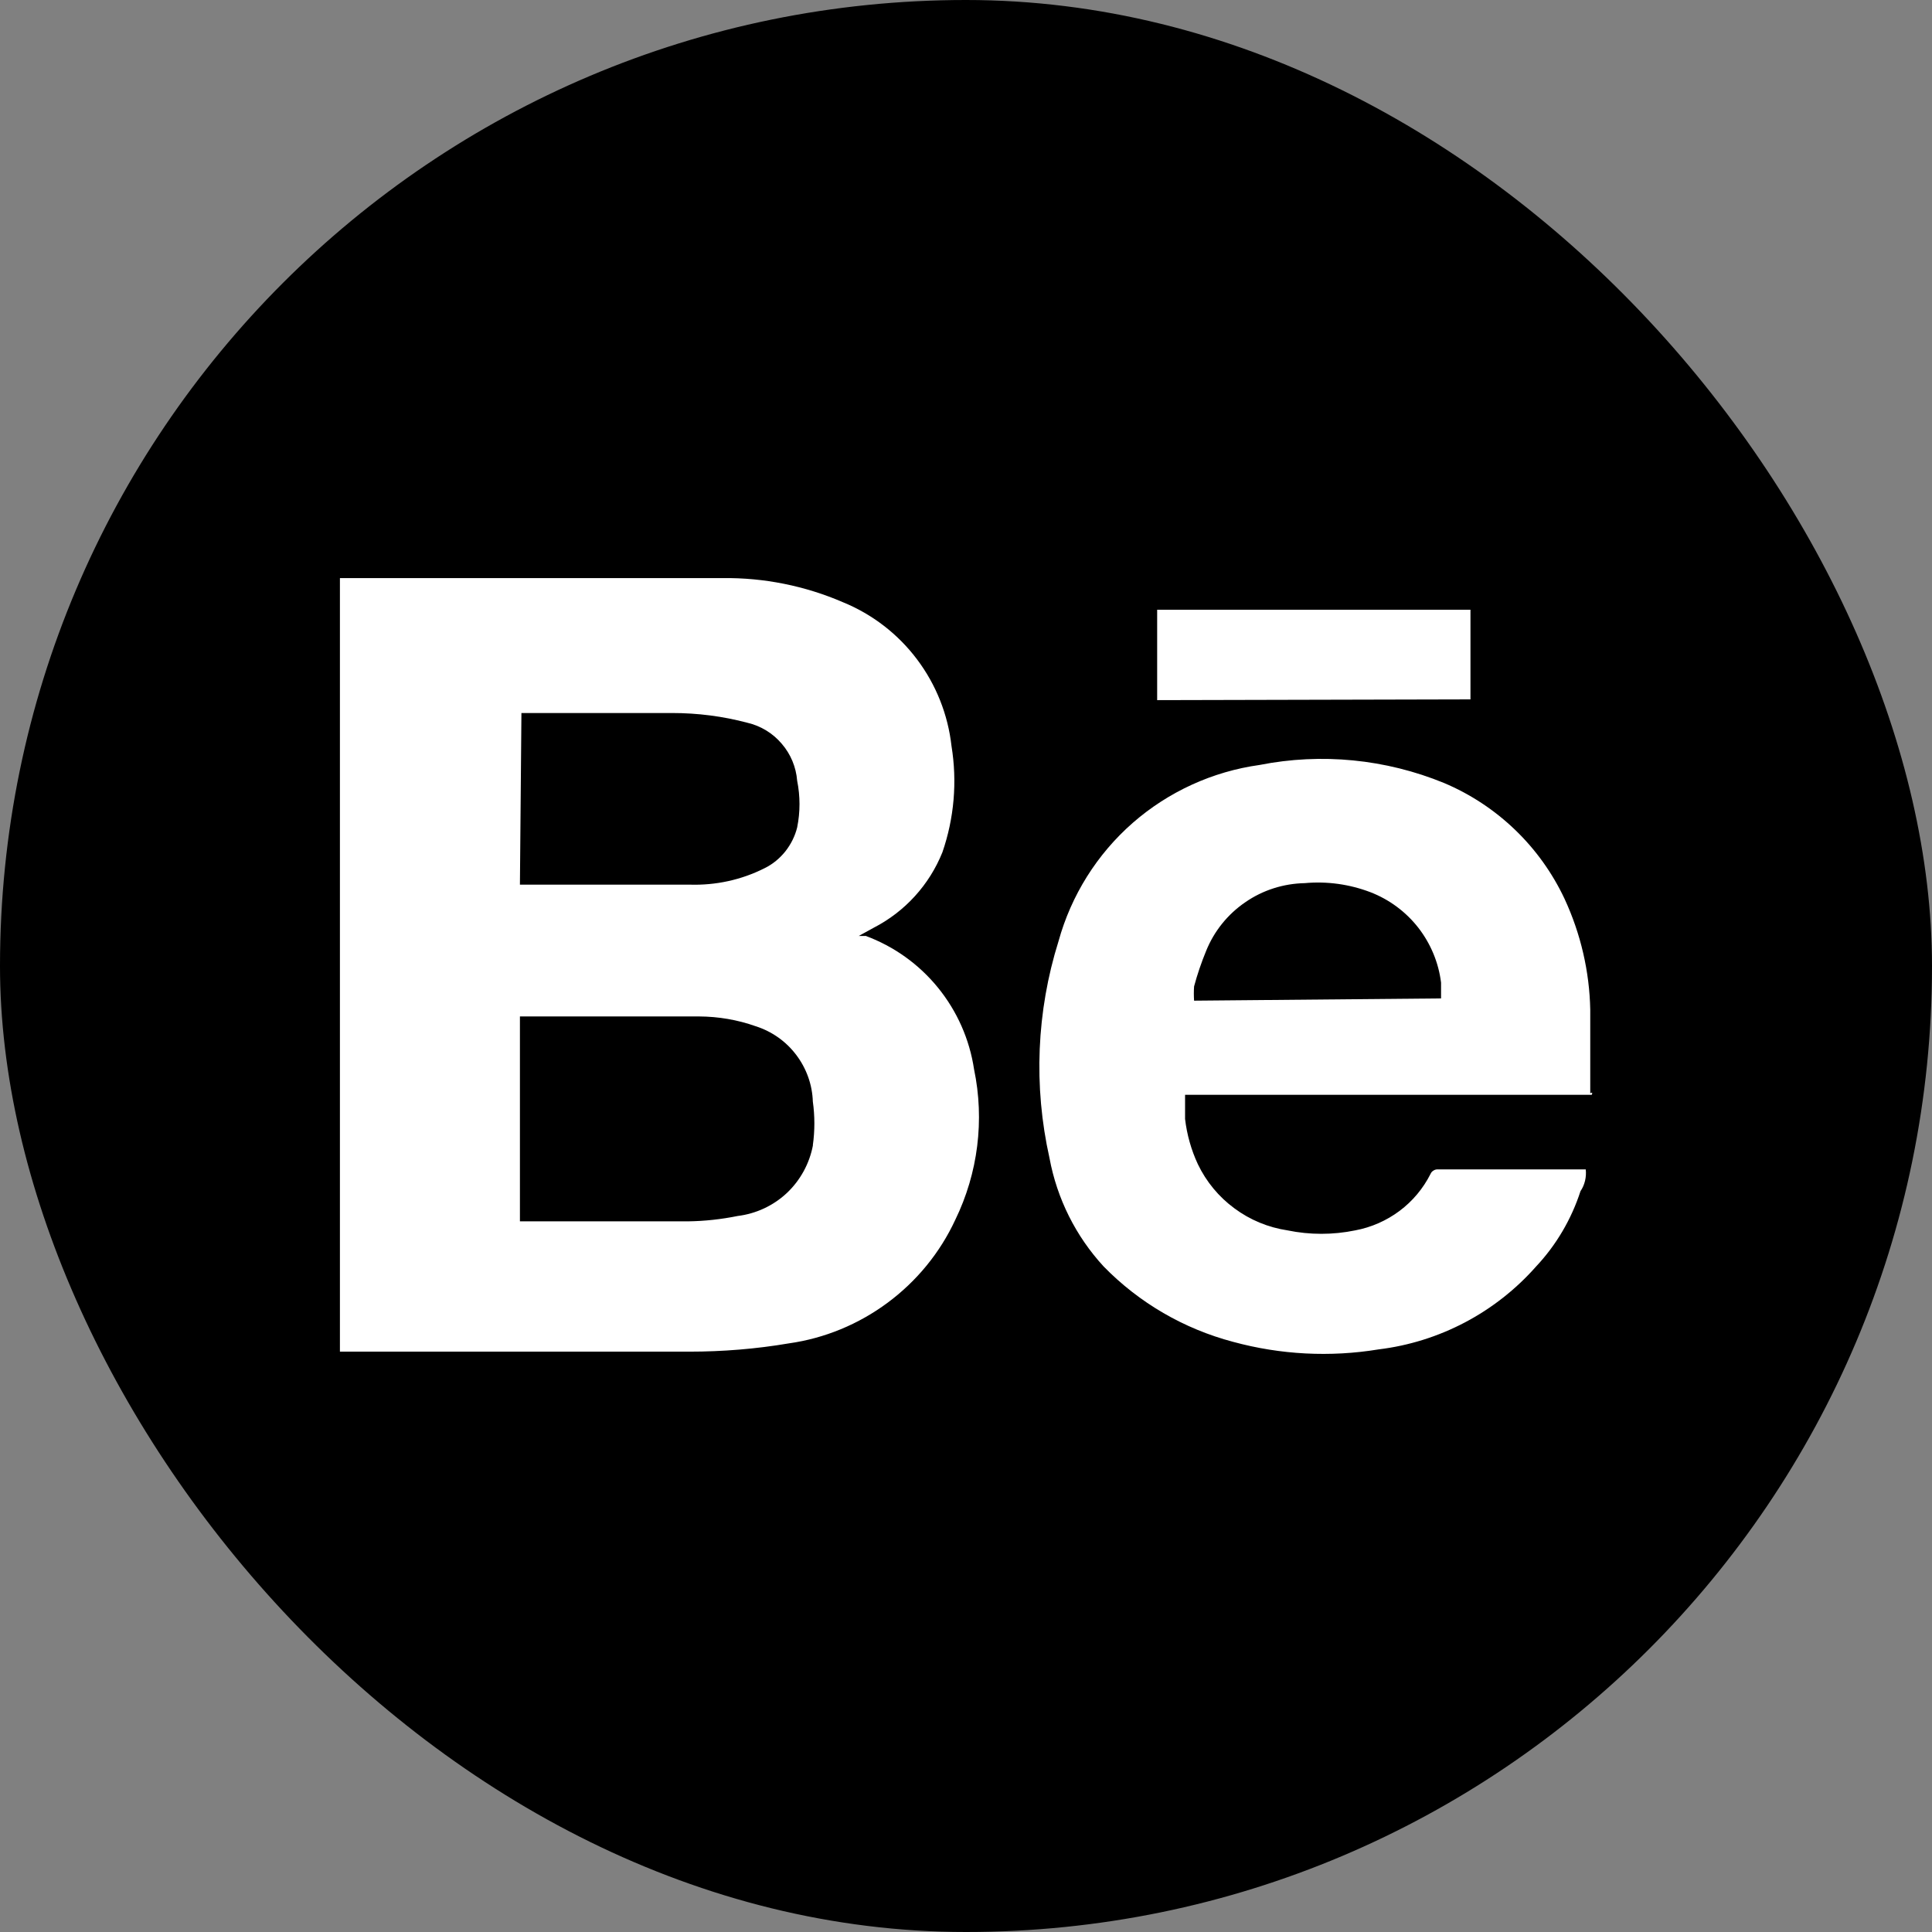 <svg width="18" height="18" viewBox="0 0 18 18" fill="none" xmlns="http://www.w3.org/2000/svg">
<rect x="0" y="0" width="18" height="18" fill="#808080" stroke="none"/>
<rect width="18" height="18" rx="9" fill="black"/>
<path d="M8.064 8.72H8.001L8.141 8.643C8.432 8.493 8.658 8.244 8.78 7.941C8.89 7.623 8.919 7.283 8.865 6.951C8.832 6.657 8.721 6.378 8.543 6.142C8.366 5.907 8.128 5.723 7.854 5.611C7.5 5.458 7.117 5.381 6.731 5.386H3.167V12.593H6.423C6.733 12.593 7.043 12.568 7.349 12.516C7.683 12.469 7.999 12.338 8.27 12.137C8.541 11.936 8.758 11.671 8.9 11.365C9.112 10.93 9.174 10.436 9.075 9.962C9.033 9.683 8.917 9.421 8.739 9.202C8.562 8.984 8.329 8.817 8.064 8.719V8.72ZM4.858 6.643H6.262C6.499 6.643 6.735 6.673 6.964 6.734C7.088 6.763 7.2 6.831 7.283 6.929C7.367 7.026 7.417 7.147 7.427 7.274C7.456 7.418 7.456 7.566 7.427 7.709C7.407 7.79 7.369 7.866 7.317 7.932C7.265 7.997 7.2 8.051 7.125 8.088C6.908 8.198 6.667 8.25 6.423 8.242H4.844L4.858 6.643ZM7.574 10.67C7.542 10.84 7.457 10.996 7.331 11.115C7.205 11.233 7.044 11.308 6.873 11.329C6.72 11.36 6.565 11.377 6.41 11.379H4.844V9.47H6.514C6.693 9.471 6.871 9.501 7.04 9.561C7.191 9.609 7.323 9.702 7.418 9.828C7.513 9.953 7.568 10.105 7.573 10.263C7.592 10.398 7.592 10.535 7.573 10.67H7.574ZM14.83 10.2C14.837 10.186 14.837 10.172 14.816 10.186V9.407C14.809 9.051 14.727 8.699 14.577 8.375C14.349 7.889 13.949 7.504 13.454 7.295C12.91 7.072 12.312 7.013 11.735 7.127C11.297 7.188 10.886 7.376 10.553 7.667C10.22 7.959 9.98 8.342 9.862 8.769C9.657 9.423 9.628 10.12 9.778 10.79C9.848 11.168 10.023 11.518 10.283 11.8C10.614 12.139 11.031 12.381 11.49 12.502C11.931 12.622 12.393 12.646 12.844 12.572C13.411 12.503 13.933 12.228 14.311 11.8C14.499 11.6 14.64 11.36 14.725 11.098C14.765 11.039 14.782 10.966 14.774 10.895H13.398C13.384 10.894 13.369 10.897 13.357 10.905C13.344 10.912 13.334 10.923 13.328 10.937C13.26 11.072 13.161 11.191 13.039 11.282C12.917 11.373 12.776 11.435 12.627 11.463C12.418 11.506 12.203 11.506 11.995 11.463C11.816 11.436 11.646 11.366 11.501 11.258C11.355 11.151 11.238 11.009 11.16 10.846C11.098 10.713 11.058 10.57 11.041 10.425V10.2H14.83ZM11.125 9.19C11.155 9.078 11.193 8.967 11.237 8.86C11.311 8.676 11.438 8.518 11.602 8.406C11.765 8.293 11.958 8.232 12.156 8.228C12.364 8.209 12.572 8.238 12.767 8.312C12.943 8.38 13.097 8.494 13.213 8.642C13.329 8.791 13.403 8.968 13.426 9.155V9.302L11.125 9.323C11.122 9.278 11.122 9.234 11.125 9.19ZM13.7 5.681H10.781V6.523L13.7 6.516V5.681Z" fill="white"/>
</svg>
